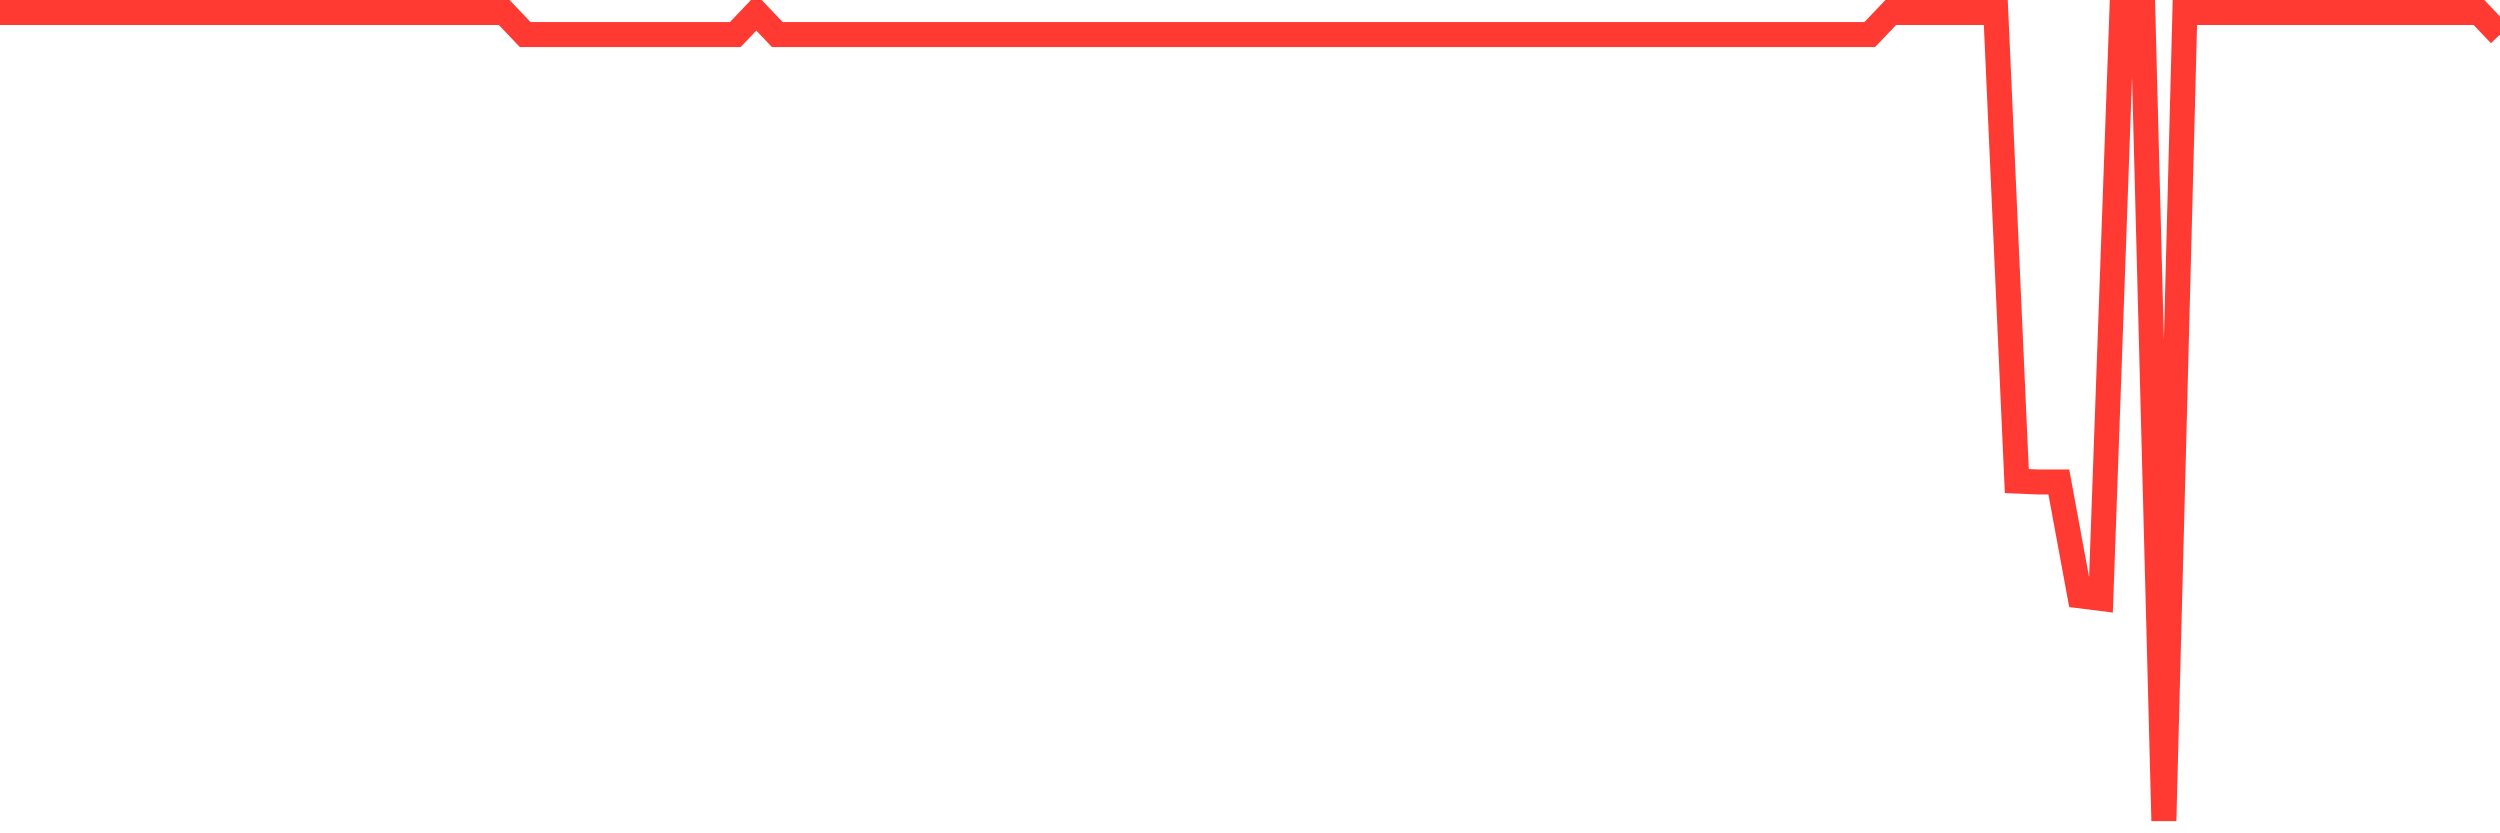 <svg
  xmlns="http://www.w3.org/2000/svg"
  xmlns:xlink="http://www.w3.org/1999/xlink"
  width="120"
  height="40"
  viewBox="0 0 120 40"
  preserveAspectRatio="none"
>
  <polyline
    points="0,0.6 1.008,0.6 2.017,0.6 3.025,0.6 4.034,0.6 5.042,0.6 6.05,0.6 7.059,0.6 8.067,0.6 9.076,0.6 10.084,0.6 11.092,0.6 12.101,0.6 13.109,0.6 14.118,0.6 15.126,0.6 16.134,0.6 17.143,0.6 18.151,0.6 19.16,0.6 20.168,0.6 21.176,0.6 22.185,0.6 23.193,0.6 24.202,0.6 25.21,1.659 26.218,1.659 27.227,1.659 28.235,1.659 29.244,1.659 30.252,1.659 31.261,1.659 32.269,1.659 33.277,1.659 34.286,1.659 35.294,1.659 36.303,0.6 37.311,1.659 38.319,1.659 39.328,1.659 40.336,1.659 41.345,1.659 42.353,1.659 43.361,1.659 44.37,1.659 45.378,1.659 46.387,1.659 47.395,1.659 48.403,1.659 49.412,1.659 50.42,1.659 51.429,1.659 52.437,1.659 53.445,1.659 54.454,1.659 55.462,1.659 56.471,1.659 57.479,1.659 58.487,1.659 59.496,1.659 60.504,1.659 61.513,1.659 62.521,1.659 63.529,1.659 64.538,1.659 65.546,1.659 66.555,1.659 67.563,1.659 68.571,1.659 69.58,1.659 70.588,1.659 71.597,1.659 72.605,1.659 73.613,1.659 74.622,1.659 75.63,1.659 76.639,1.659 77.647,1.659 78.655,1.659 79.664,1.659 80.672,1.659 81.681,1.659 82.689,1.659 83.697,1.659 84.706,1.659 85.714,1.659 86.723,1.659 87.731,1.659 88.739,1.659 89.748,1.659 90.756,0.6 91.765,0.6 92.773,0.6 93.782,0.6 94.79,0.6 95.798,0.6 96.807,23.092 97.815,23.134 98.824,23.134 99.832,28.599 100.84,28.726 101.849,0.6 102.857,0.6 103.866,39.4 104.874,0.6 105.882,0.6 106.891,0.6 107.899,0.6 108.908,0.6 109.916,0.6 110.924,0.6 111.933,0.6 112.941,0.6 113.95,0.6 114.958,0.6 115.966,0.6 116.975,0.6 117.983,0.6 118.992,0.6 120,1.659"
    fill="none"
    stroke="#ff3a33"
    stroke-width="1.2"
  >
  </polyline>
</svg>